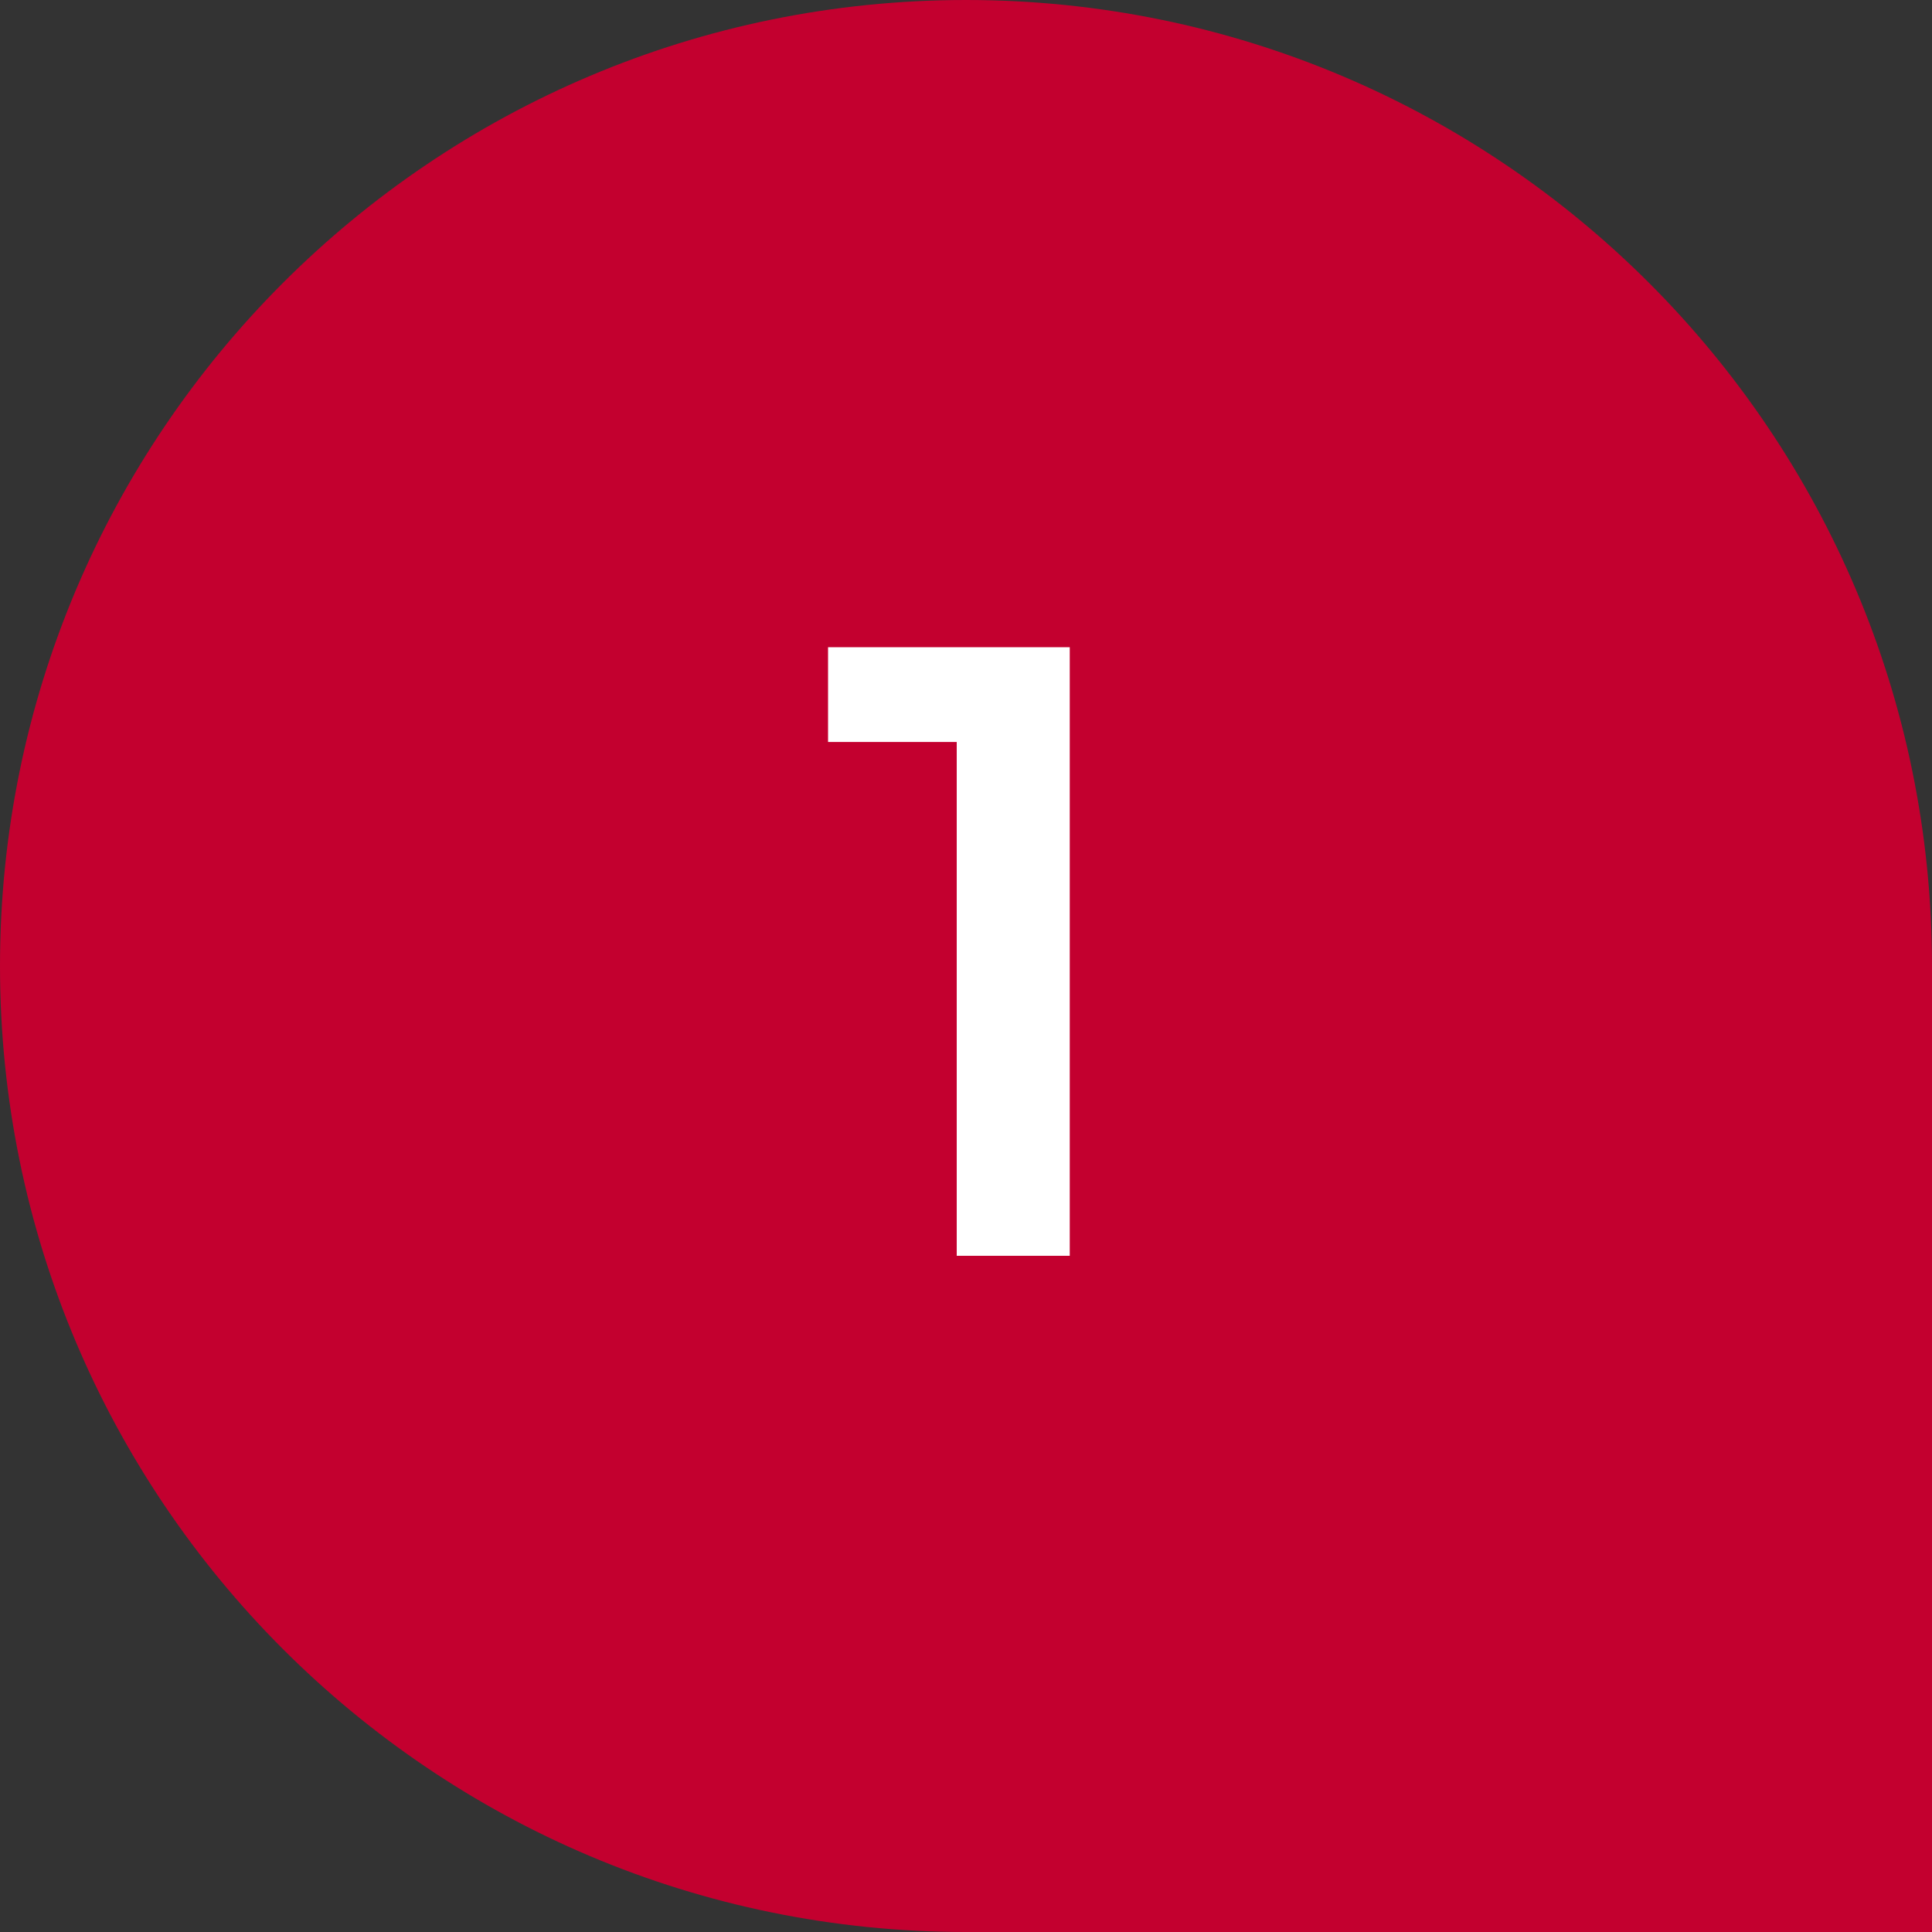 <svg width="40" height="40" viewBox="0 0 40 40" fill="none" xmlns="http://www.w3.org/2000/svg">
<rect x="0" y="0" width="40" height="40" fill="#333333" stroke="none"/>
<path d="M0 20C0 8.954 8.954 0 20 0V0C31.046 0 40 8.954 40 20V40H20C8.954 40 0 31.046 0 20V20Z" fill="#C3002F"/>
<path d="M22.148 13.4V26H19.808V15.362H17.144V13.4H22.148Z" fill="white"/>
</svg>
